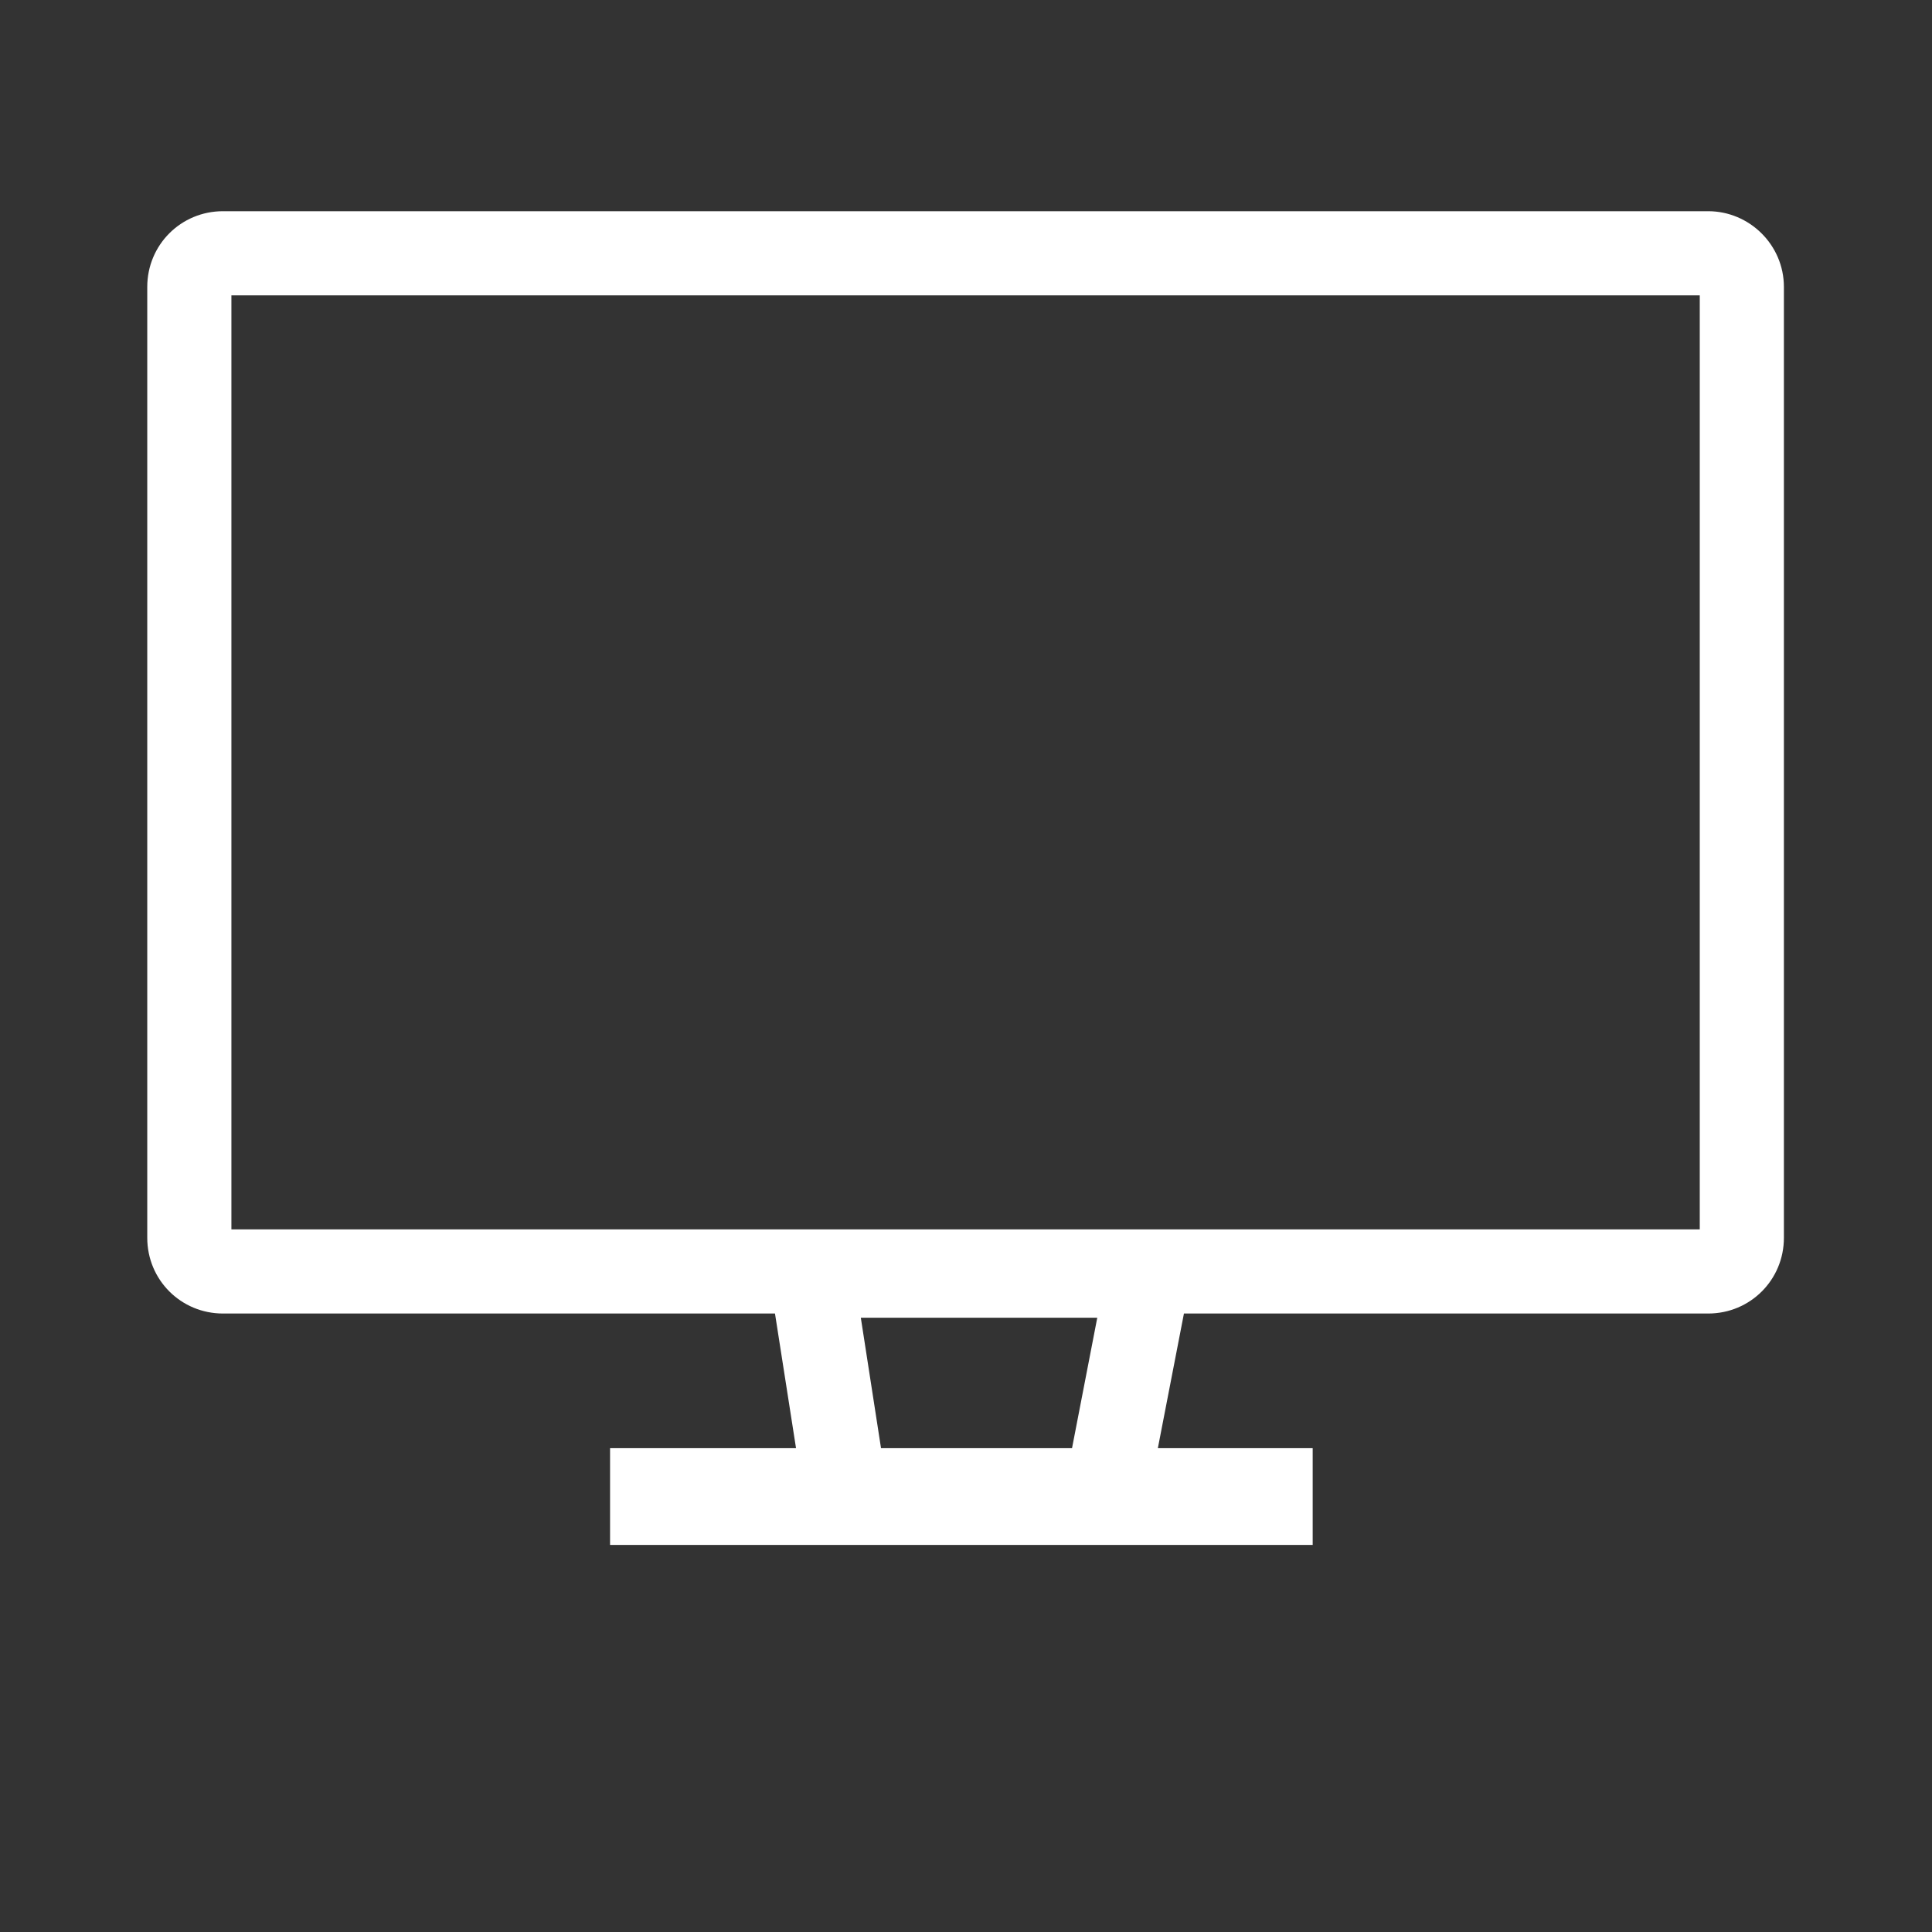 <?xml version="1.0" encoding="utf-8"?>
<!-- Generator: Adobe Illustrator 27.1.1, SVG Export Plug-In . SVG Version: 6.00 Build 0)  -->
<svg version="1.1" id="Layer_3" xmlns="http://www.w3.org/2000/svg" xmlns:xlink="http://www.w3.org/1999/xlink" x="0px" y="0px"
	 viewBox="0 0 229.6 229.6" style="enable-background:new 0 0 229.6 229.6;" xml:space="preserve">
<rect x="0" y="0" width="229.6" height="229.6" fill="#333333" stroke="none"/>
<style type="text/css">
	.st0{clip-path:url(#SVGID_00000111173166144797742190000009124064166833578660_);fill:#FFFFFF;}
</style>
<g>
	<g>
		<defs>
			<rect id="SVGID_1_" x="17.5" y="25.1" width="194.5" height="158.5"/>
		</defs>
		<clipPath id="SVGID_00000118375421707454339380000007386490879464477835_">
			<use xlink:href="#SVGID_1_"  style="overflow:visible;"/>
		</clipPath>
		<path style="clip-path:url(#SVGID_00000118375421707454339380000007386490879464477835_);fill:#FFFFFF;" d="M203,25.1H26.5
			c-5,0-9,4-9,9v113c0,5,4,9,9,9h65.6l2.5,16H72.5v11.5H156v-11.5h-18.4l3.1-16H203c5,0,9-4,9-9v-113C212,29.1,207.9,25.1,203,25.1
			 M104.7,172.1l-2.4-15.5h28.1l-3,15.5H104.7z M202,146.1H27.5v-111H202V146.1z"/>
	</g>
</g>
</svg>
